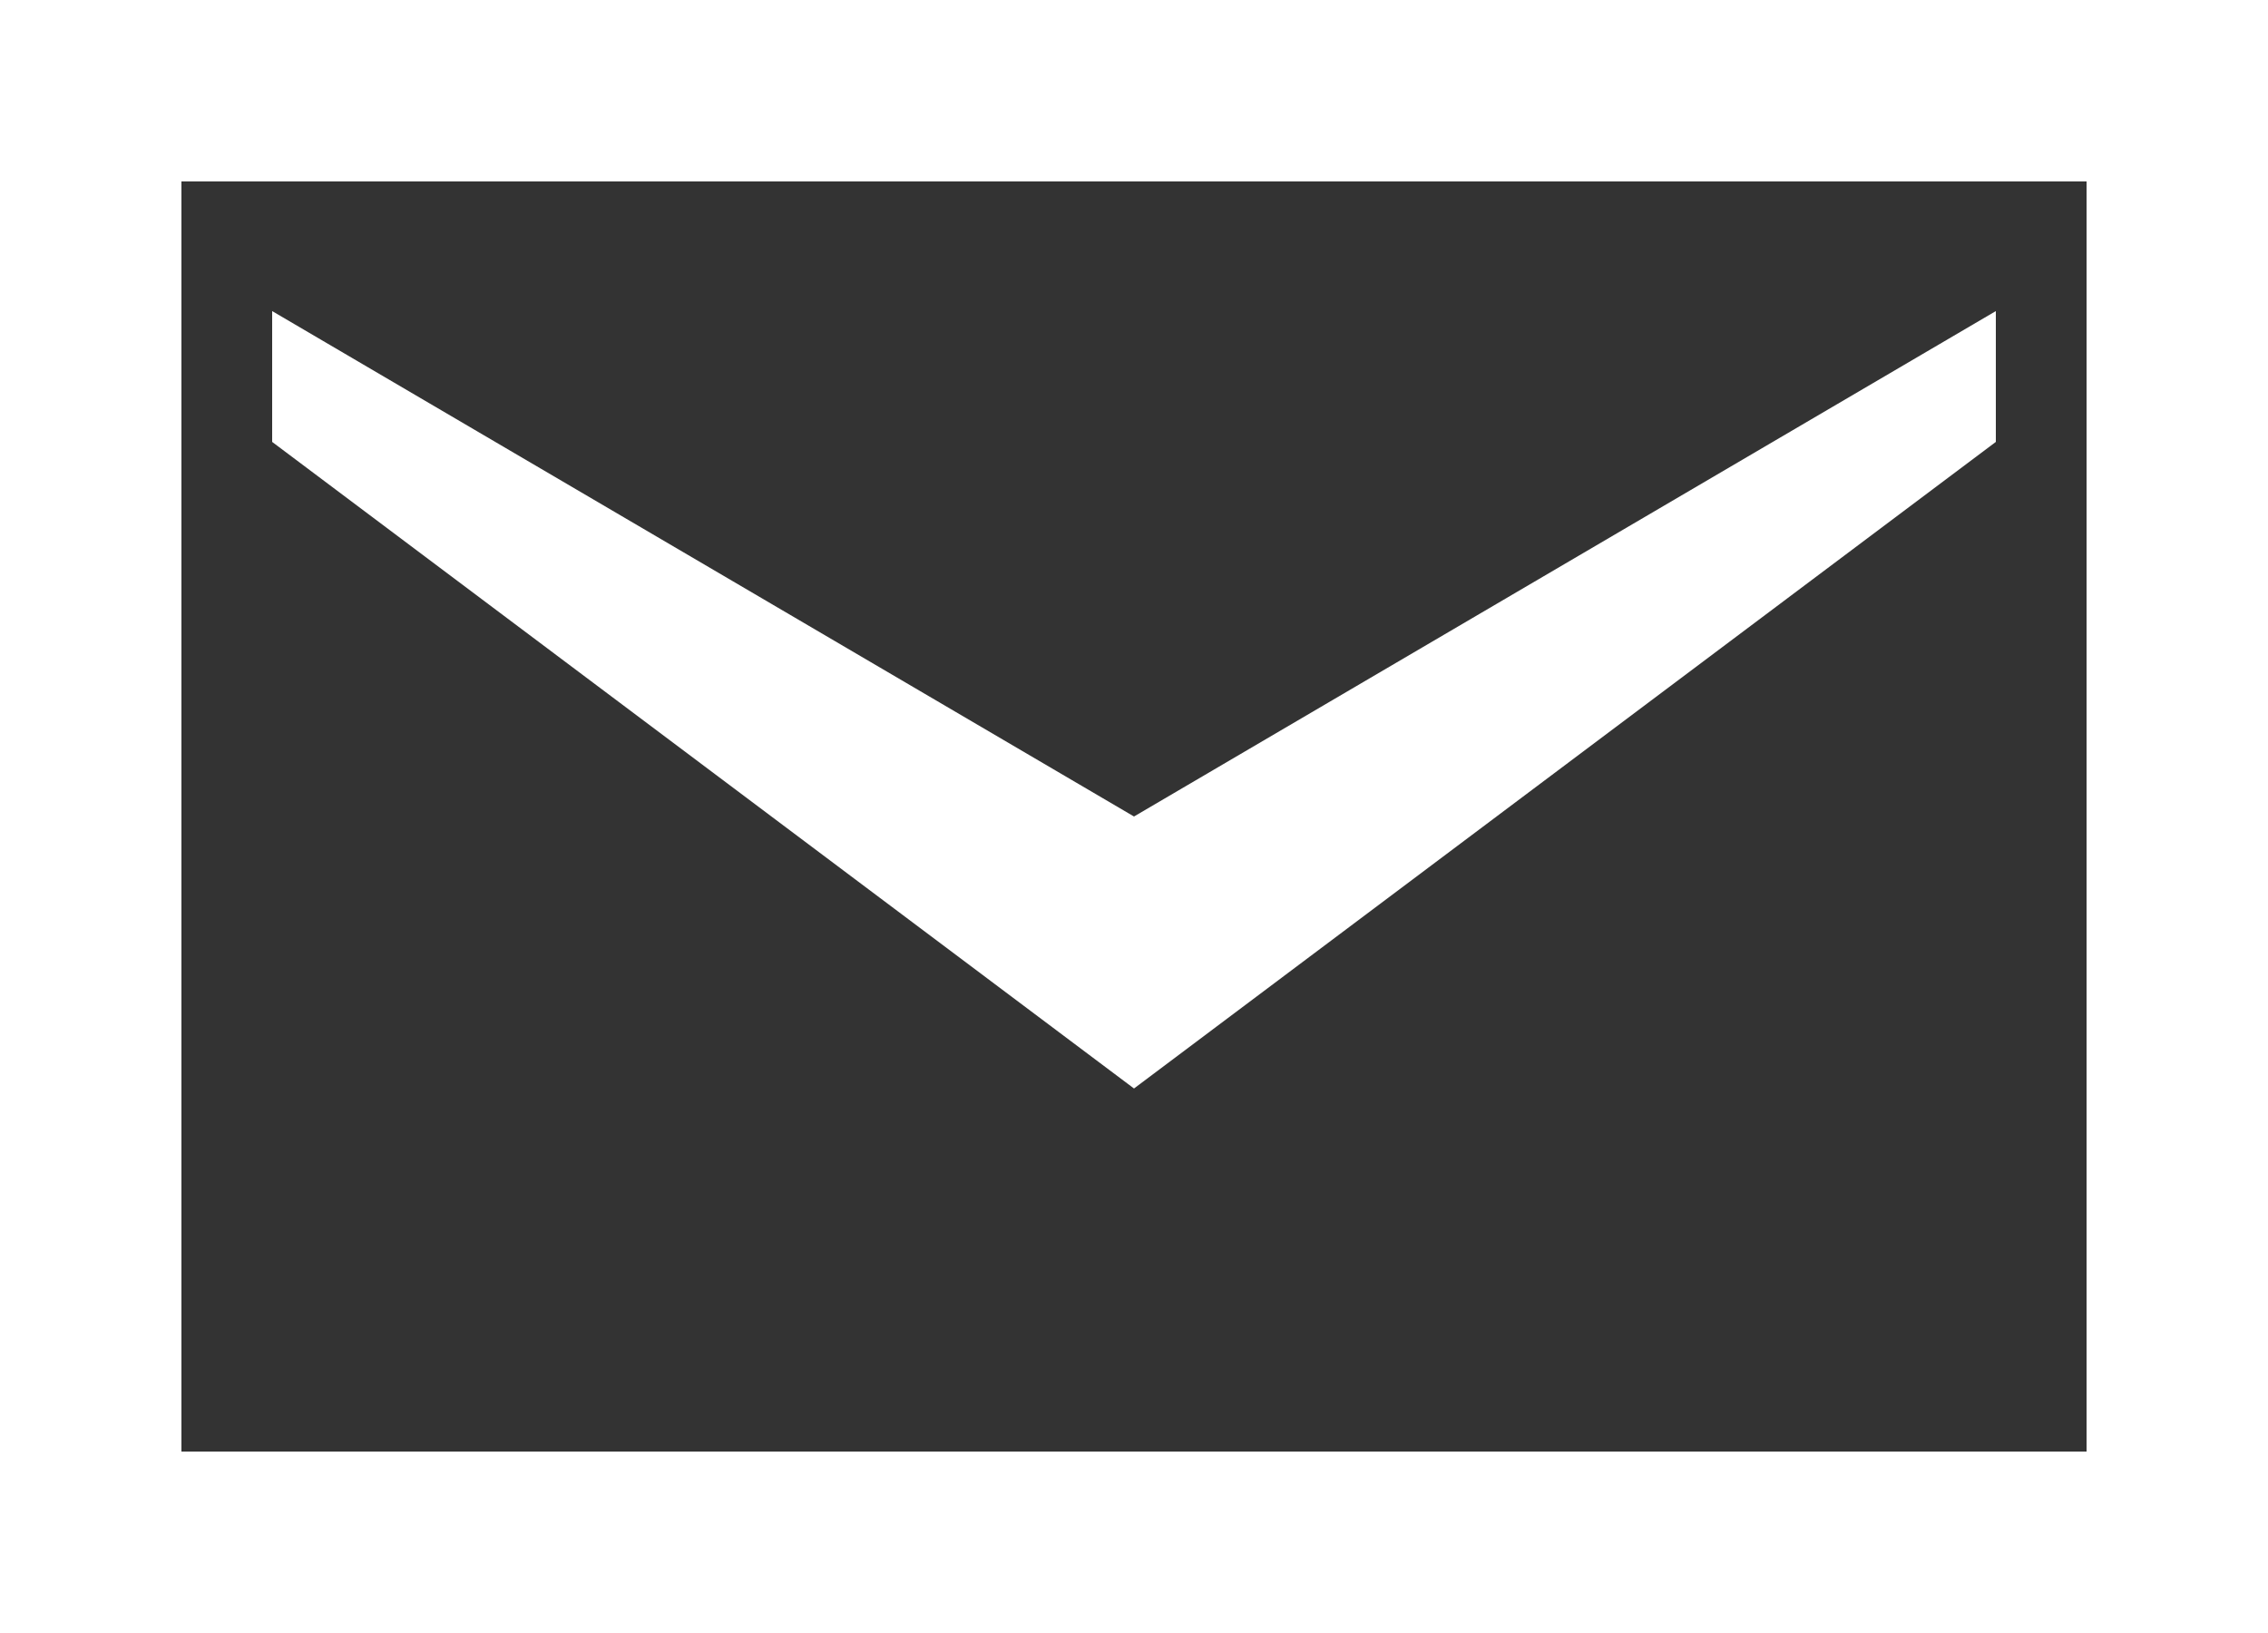 <svg xmlns="http://www.w3.org/2000/svg" width="25" height="18" data-name="グループ 6976"><rect width="100%" height="100%" fill="#333333" stroke="none"/><path fill="#fff" d="M2 2h21v14H2ZM0 18h25V0H0Z" data-name="パス 10619"/><path fill="#fff" d="m3 4.871 9.5 7.127L22 4.871V3.429L12.5 9 3 3.429Z" data-name="パス 10620"/></svg>